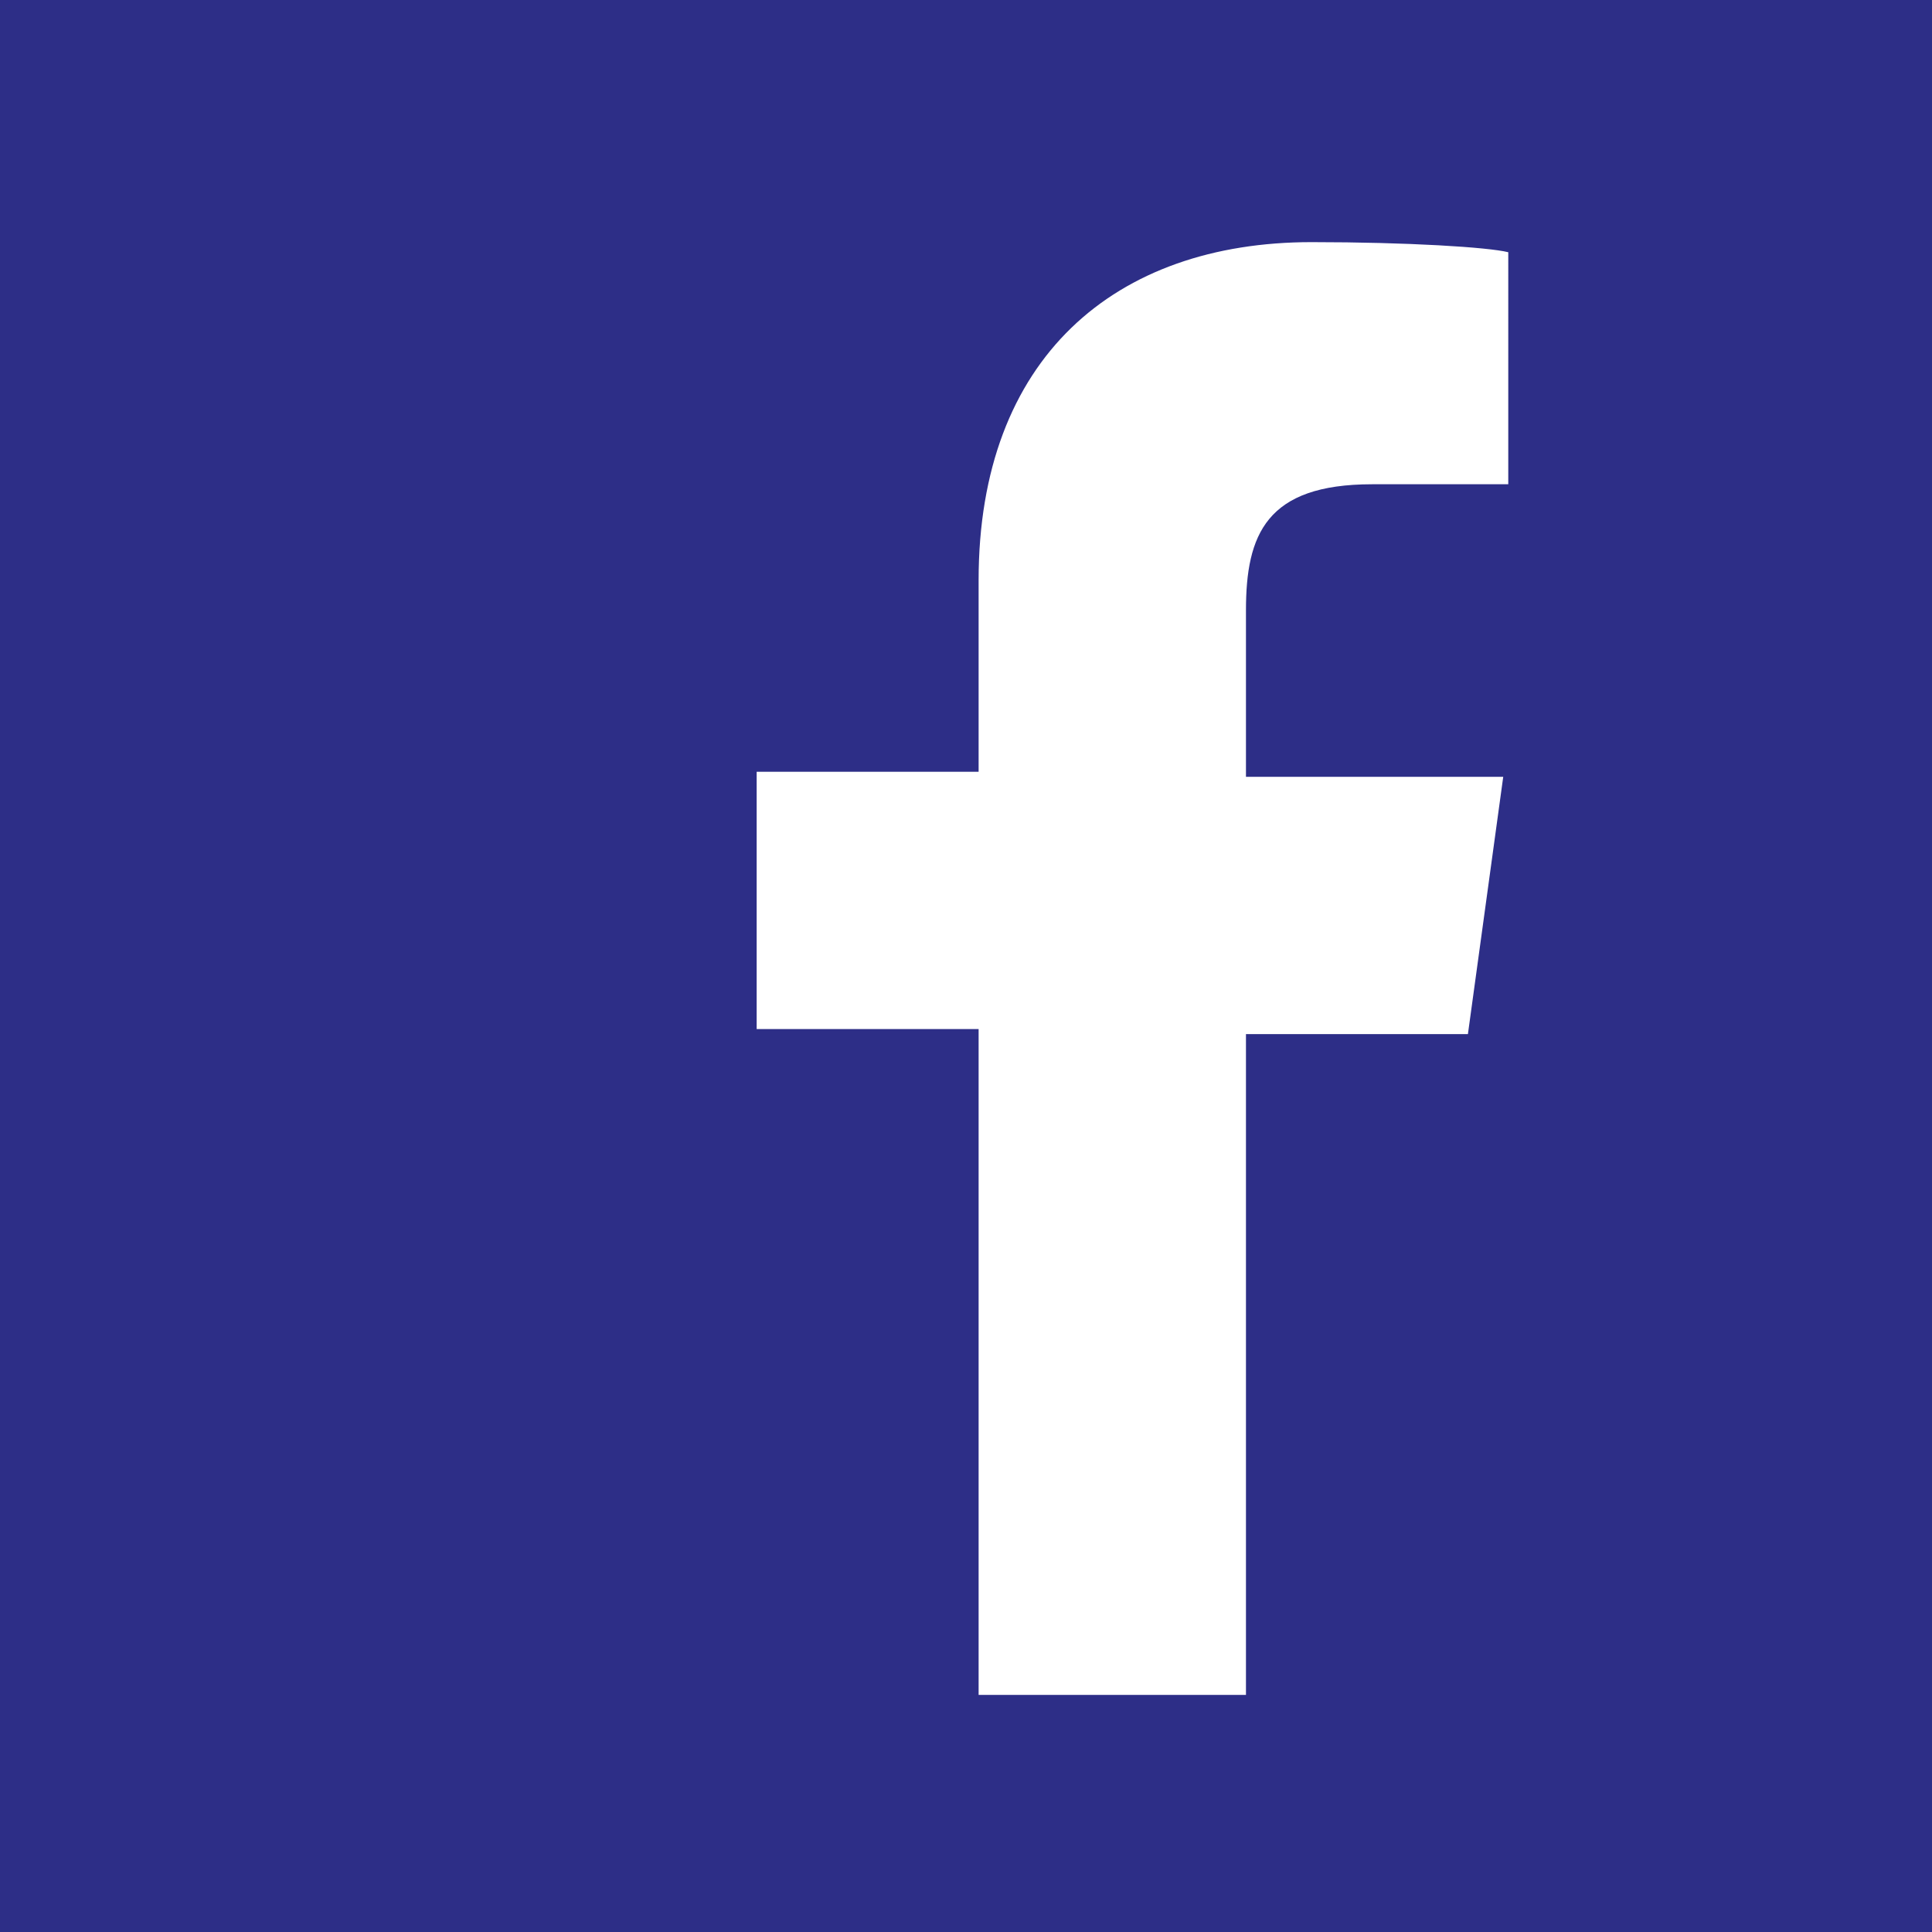 <?xml version="1.0" encoding="UTF-8"?>
<!-- Generator: Adobe Illustrator 25.3.0, SVG Export Plug-In . SVG Version: 6.00 Build 0)  -->
<svg xmlns="http://www.w3.org/2000/svg" xmlns:xlink="http://www.w3.org/1999/xlink" version="1.1" id="Layer_1" x="0px" y="0px" width="38.3px" height="38.3px" viewBox="0 0 38.3 38.3" style="enable-background:new 0 0 38.3 38.3;" xml:space="preserve">
<style type="text/css">
	.st0{fill:#2D2E87;}
</style>
<path class="st0" d="M29.9,9.6l-2.7,0c-2.1,0-2.5,1-2.5,2.5v3.3h5.1l-0.7,5.1h-4.4v13.1h-5.3V20.4H15v-5.1h4.4v-3.8  c0-4.4,2.7-6.7,6.6-6.7c1.9,0,3.5,0.1,3.9,0.2V9.6z M0,38.3h38.3V0H0V38.3z"></path>
</svg>
